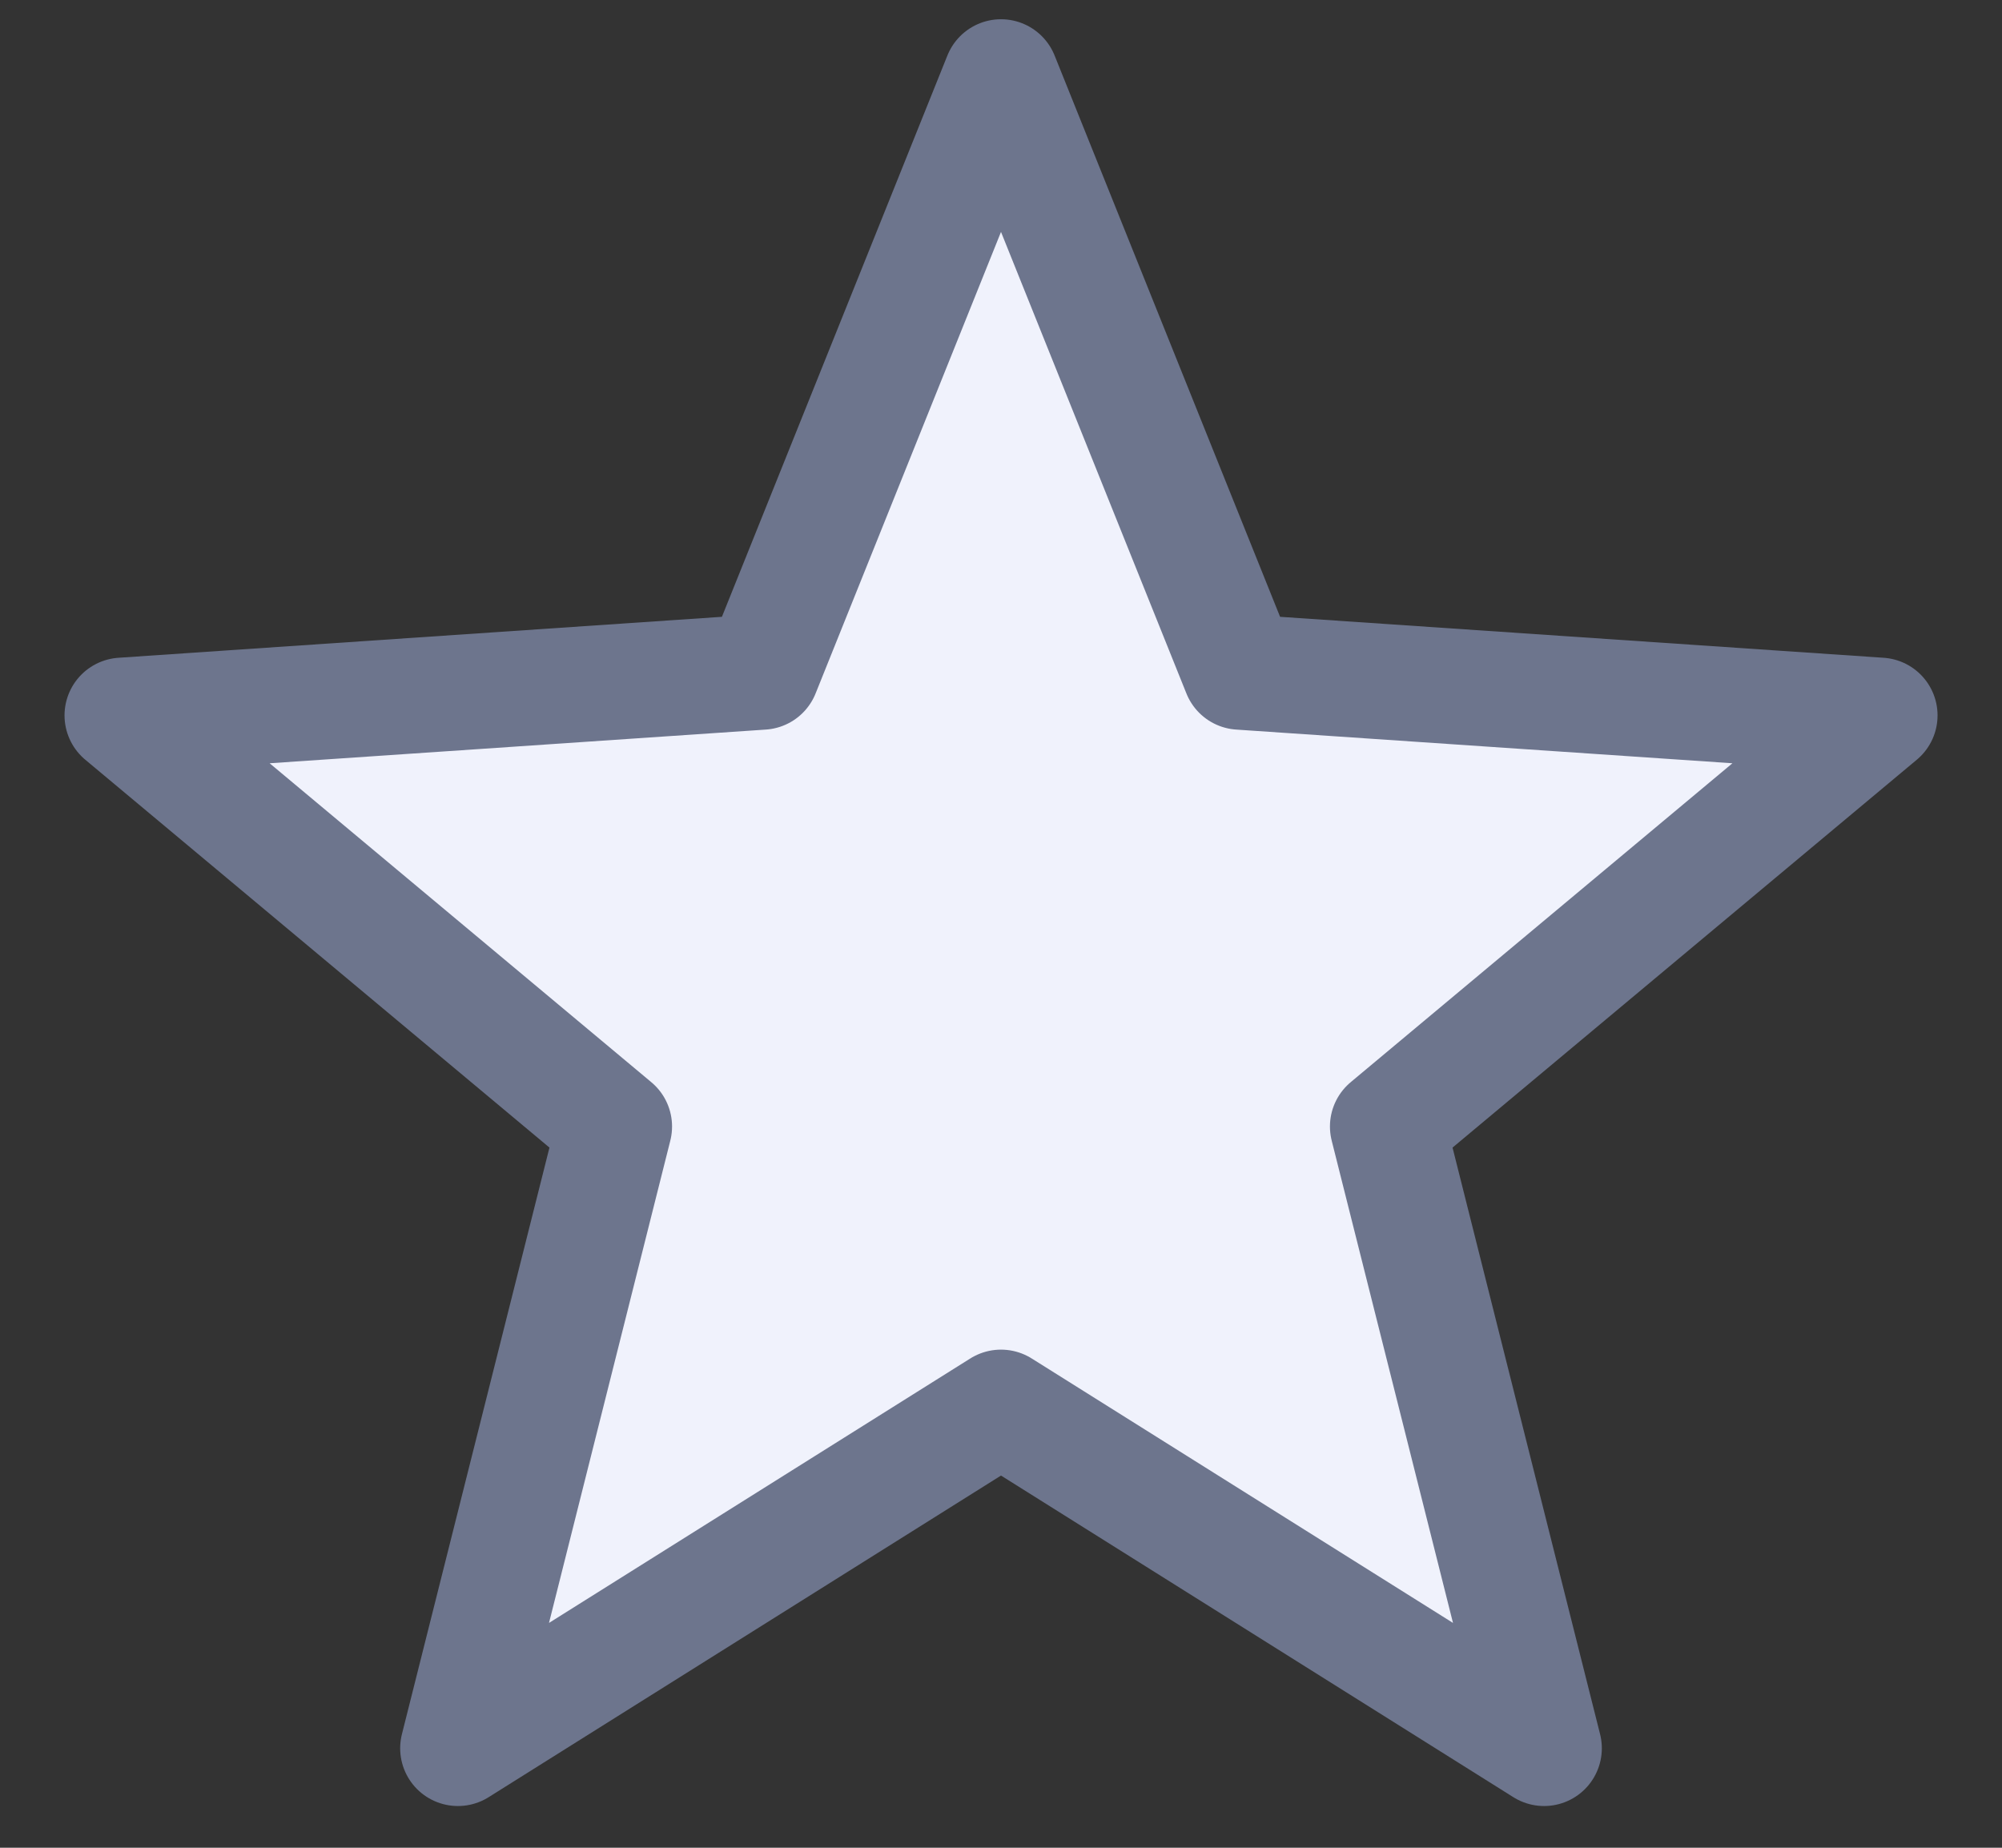 <svg xmlns="http://www.w3.org/2000/svg" width="26" height="24" fill="none"><rect width="100%" height="100%" fill="#333333" stroke="none"/><path fill="#F0F2FC" stroke="#6D758D" stroke-linecap="round" stroke-linejoin="round" stroke-width="1.5" d="m13 1 3.104 7.728 8.309.564-6.391 5.34 2.031 8.076L13 18.28l-7.053 4.428 2.031-8.076-6.39-5.34 8.308-.564L13 1Z"/></svg>
